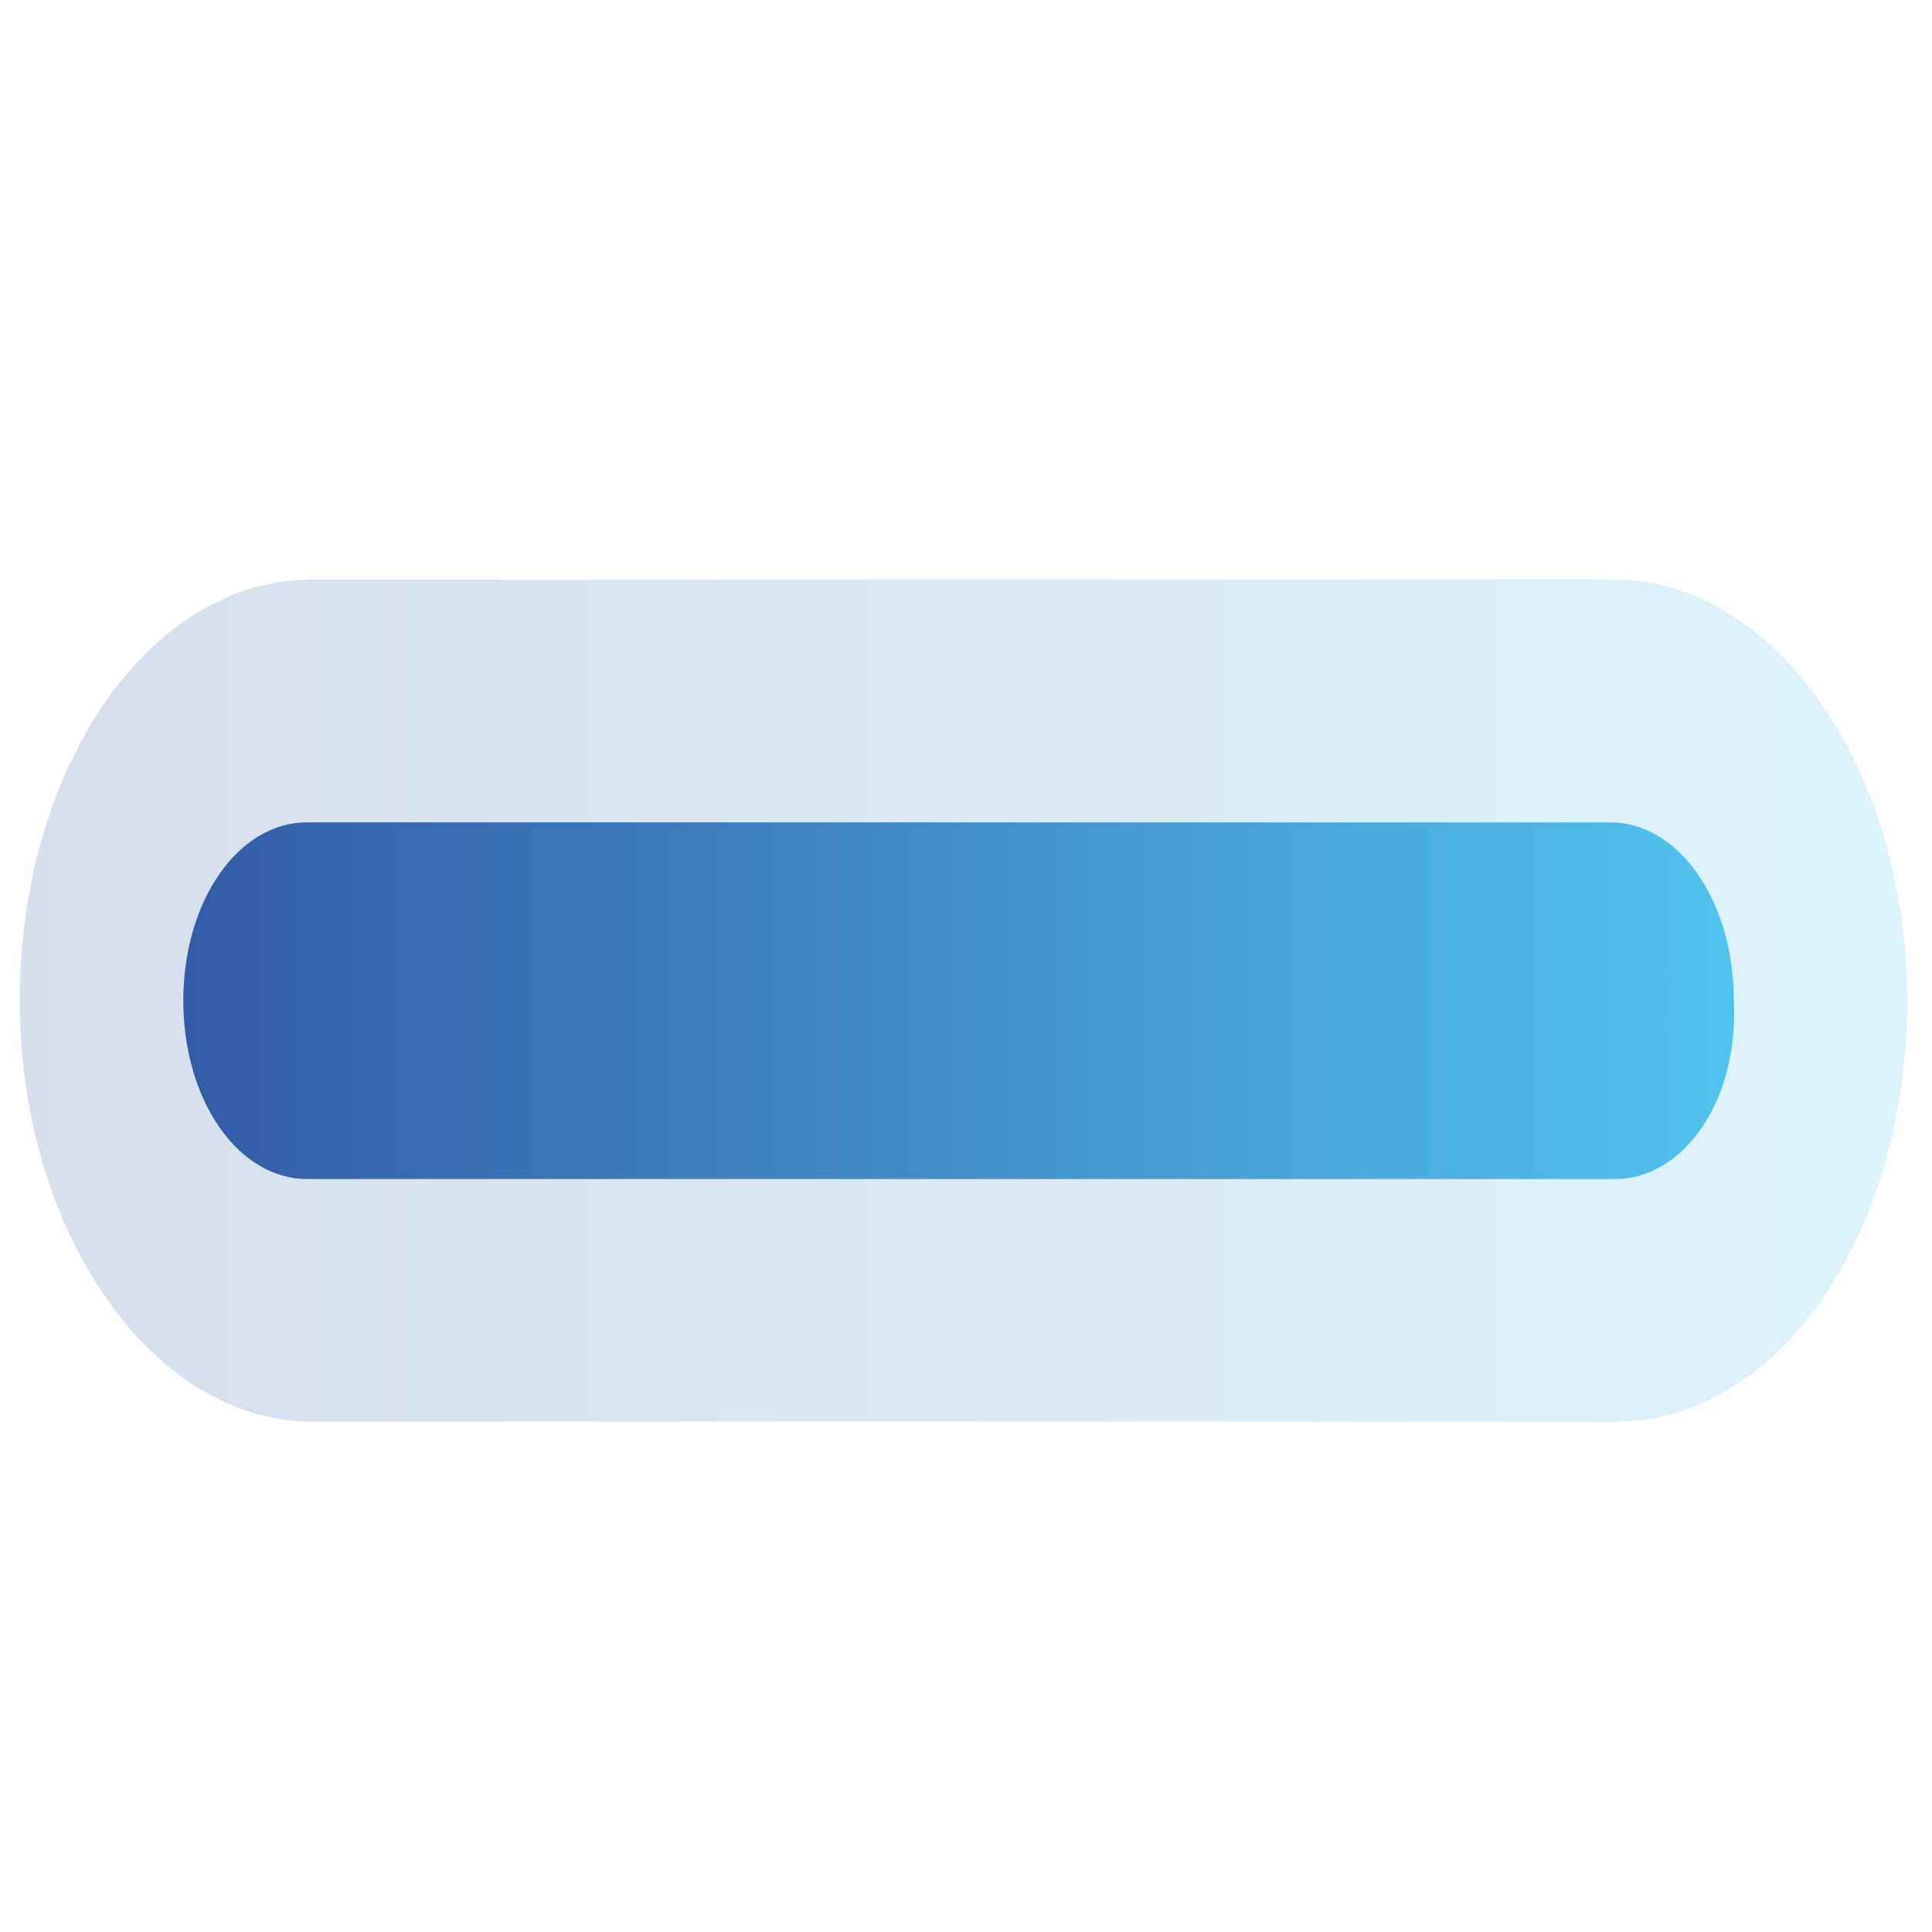 <?xml version="1.0" encoding="utf-8"?>
<!-- Generator: Adobe Illustrator 24.3.0, SVG Export Plug-In . SVG Version: 6.00 Build 0)  -->
<svg version="1.1" id="Ebene_1" xmlns="http://www.w3.org/2000/svg" xmlns:xlink="http://www.w3.org/1999/xlink" x="0px" y="0px"
	 viewBox="0 0 39 39" style="enable-background:new 0 0 39 39;" xml:space="preserve">
<style type="text/css">
	.st0{opacity:0.2;fill:url(#SVGID_1_);enable-background:new    ;}
	.st1{fill:url(#SVGID_2_);}
</style>
<g>
	
		<linearGradient id="SVGID_1_" gradientUnits="userSpaceOnUse" x1="0.4" y1="19.69" x2="38.5" y2="19.69" gradientTransform="matrix(1 0 0 -1 0 39.89)">
		<stop  offset="0" style="stop-color:#345BA6"/>
		<stop  offset="1" style="stop-color:#51C3EE"/>
	</linearGradient>
	<path class="st0" d="M6.3,28.7c-3.2,0-5.9-3.8-5.9-8.5s2.6-8.5,5.9-8.5h26.3c3.2,0,5.9,3.8,5.9,8.5s-2.6,8.5-5.9,8.5H6.3z"/>
	<linearGradient id="SVGID_2_" gradientUnits="userSpaceOnUse" x1="3.7" y1="20.2" x2="35.006" y2="20.2">
		<stop  offset="0" style="stop-color:#345BA6"/>
		<stop  offset="1" style="stop-color:#51C3EE"/>
	</linearGradient>
	<path class="st1" d="M32.6,23.8H6.2c-1.4,0-2.5-1.6-2.5-3.6s1.1-3.6,2.5-3.6h26.3c1.4,0,2.5,1.6,2.5,3.6
		C35.1,22.2,34,23.8,32.6,23.8z"/>
</g>
</svg>

